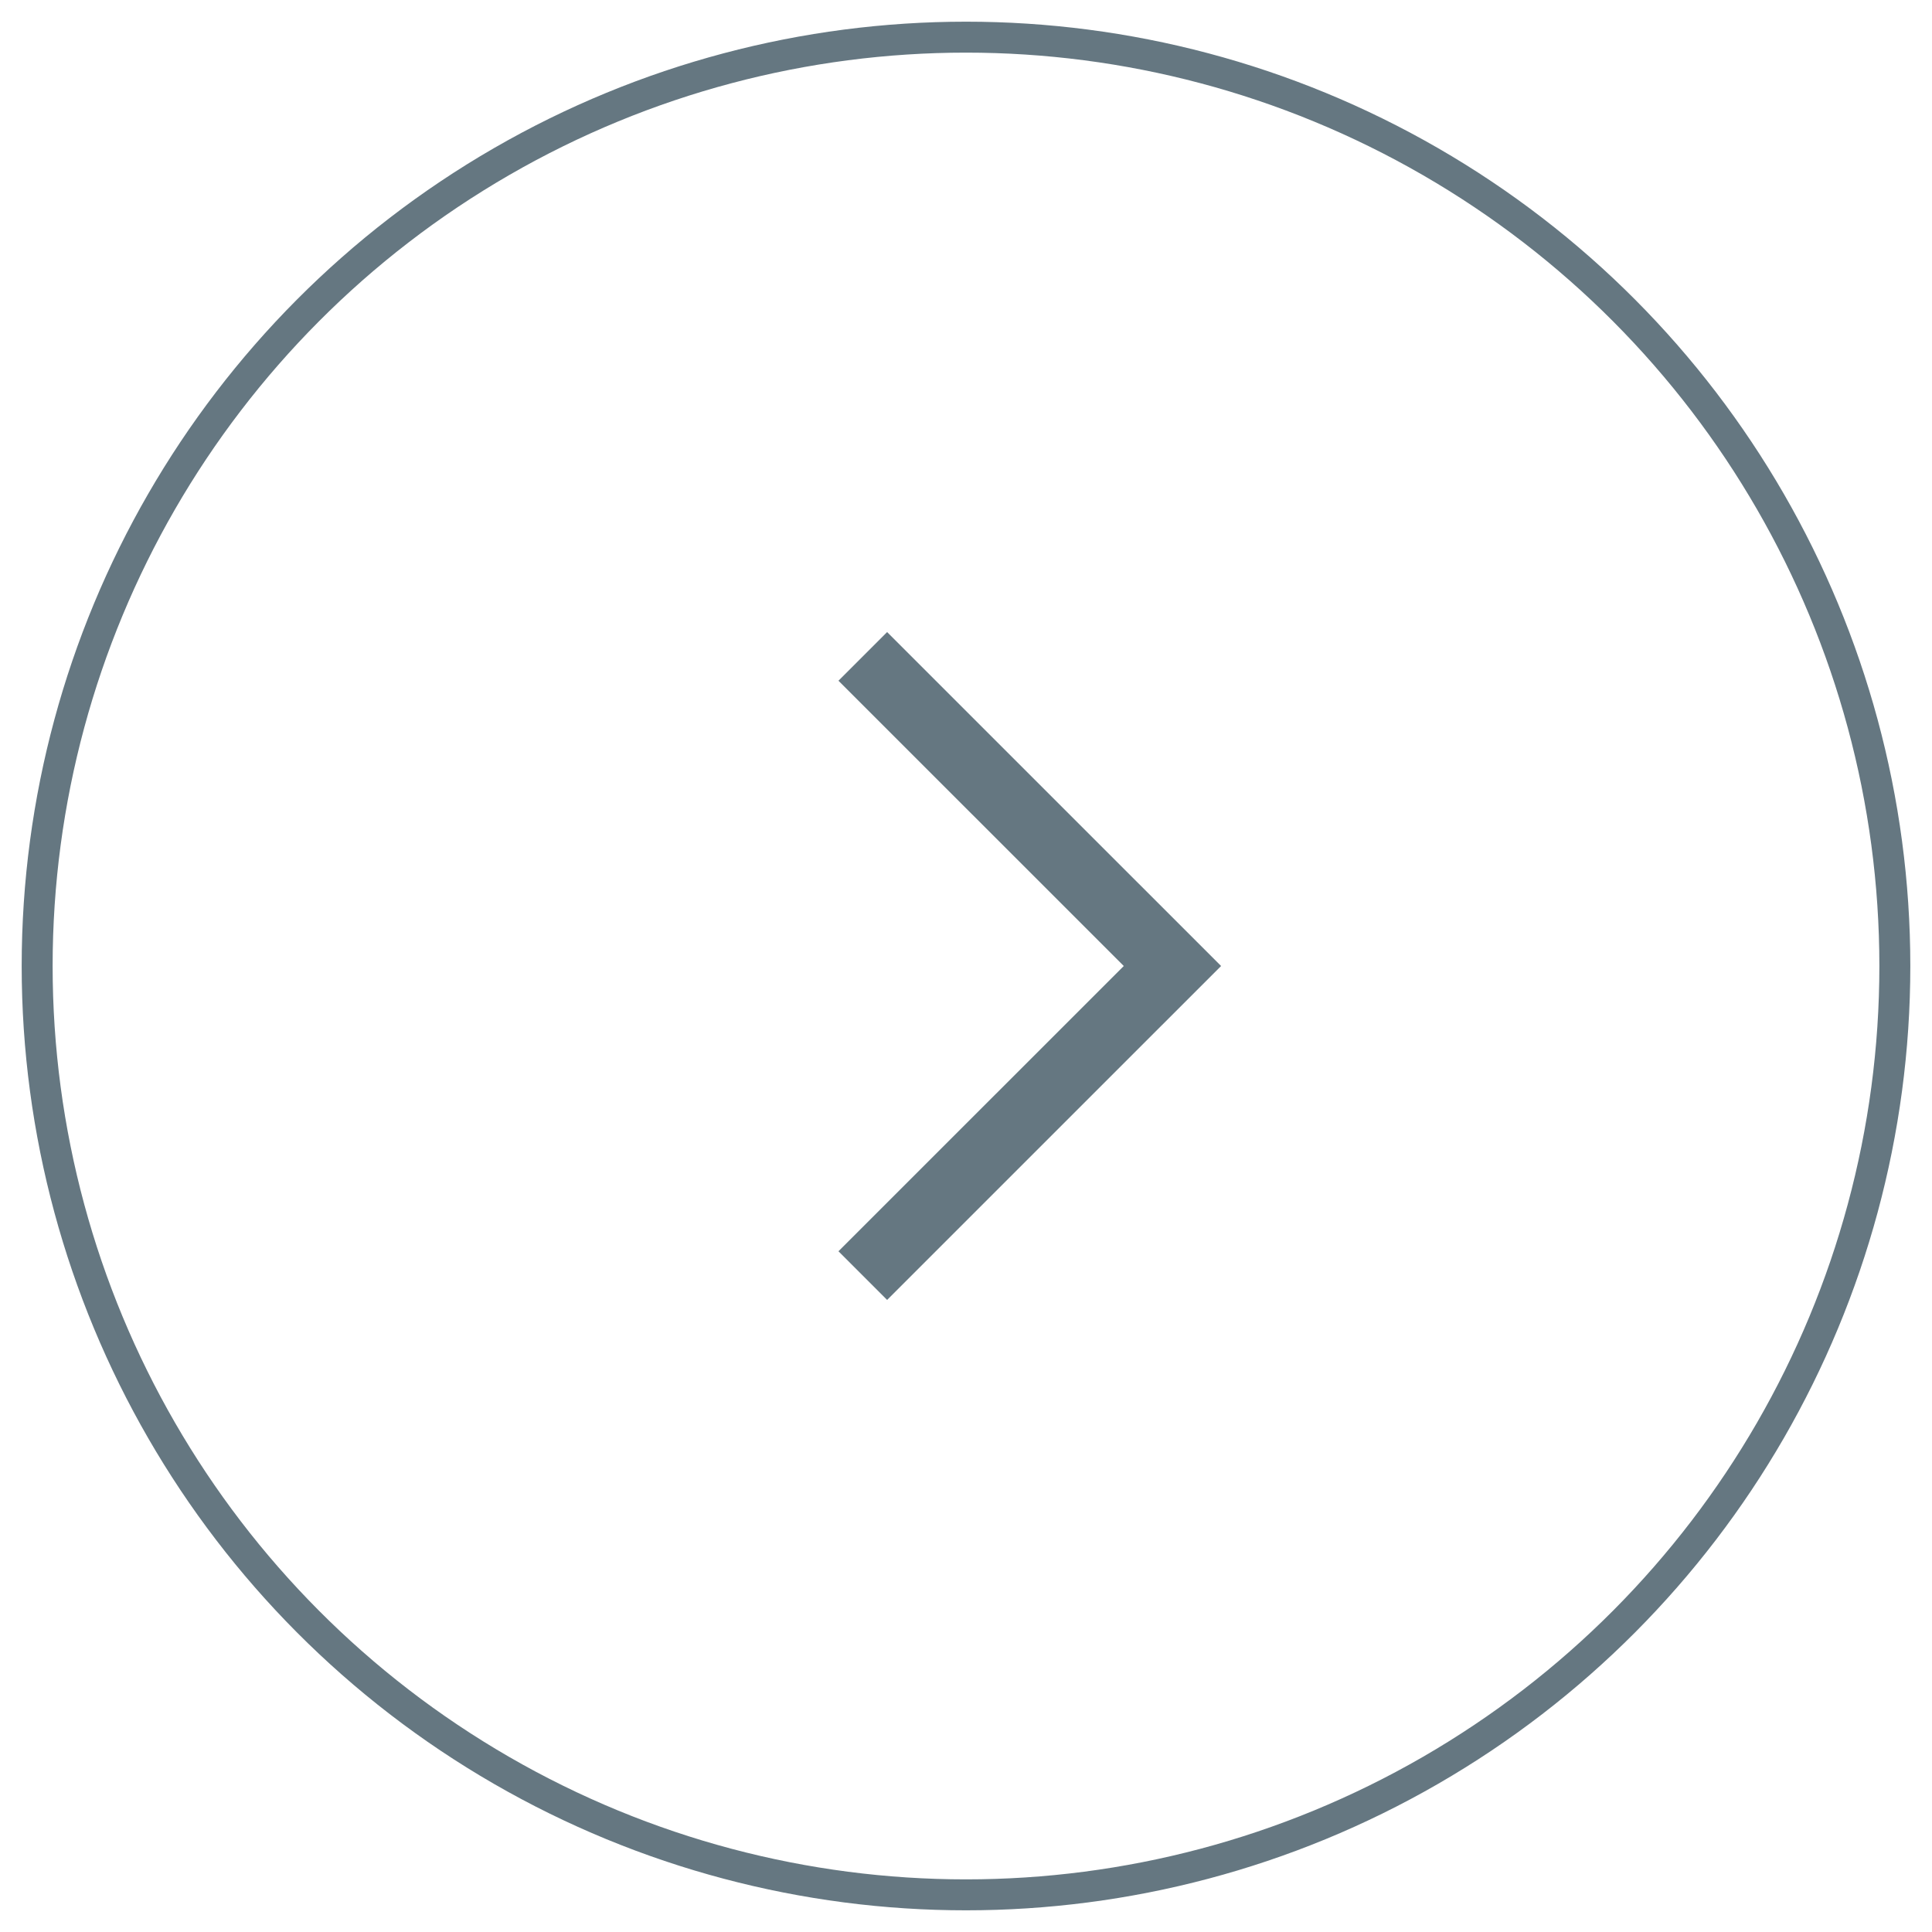 <?xml version="1.0" encoding="UTF-8"?>
<svg width="52px" height="52px" viewBox="0 0 52 52" version="1.1" xmlns="http://www.w3.org/2000/svg" xmlns:xlink="http://www.w3.org/1999/xlink">
    <!-- Generator: Sketch 52.6 (67491) - http://www.bohemiancoding.com/sketch -->
    <title>Group 10@2x</title>
    <desc>Created with Sketch.</desc>
    <g id="2022-Homepage-Redesign" stroke="none" stroke-width="1" fill="none" fill-rule="evenodd">
        <g id="Group-10" transform="translate(1, 1)" stroke="#657781">
            <circle id="Oval" stroke-width="0.833" transform="translate(25, 25) scale(-1, 1) translate(-25, -25) " cx="25" cy="25" r="25"></circle>
            <polyline id="Path-3" stroke-width="1.852" transform="translate(26.389, 25) scale(-1, 1) translate(-26.389, -25) " points="30.556 16.667 22.222 25 30.556 33.333"></polyline>
        </g>
    </g>
</svg>